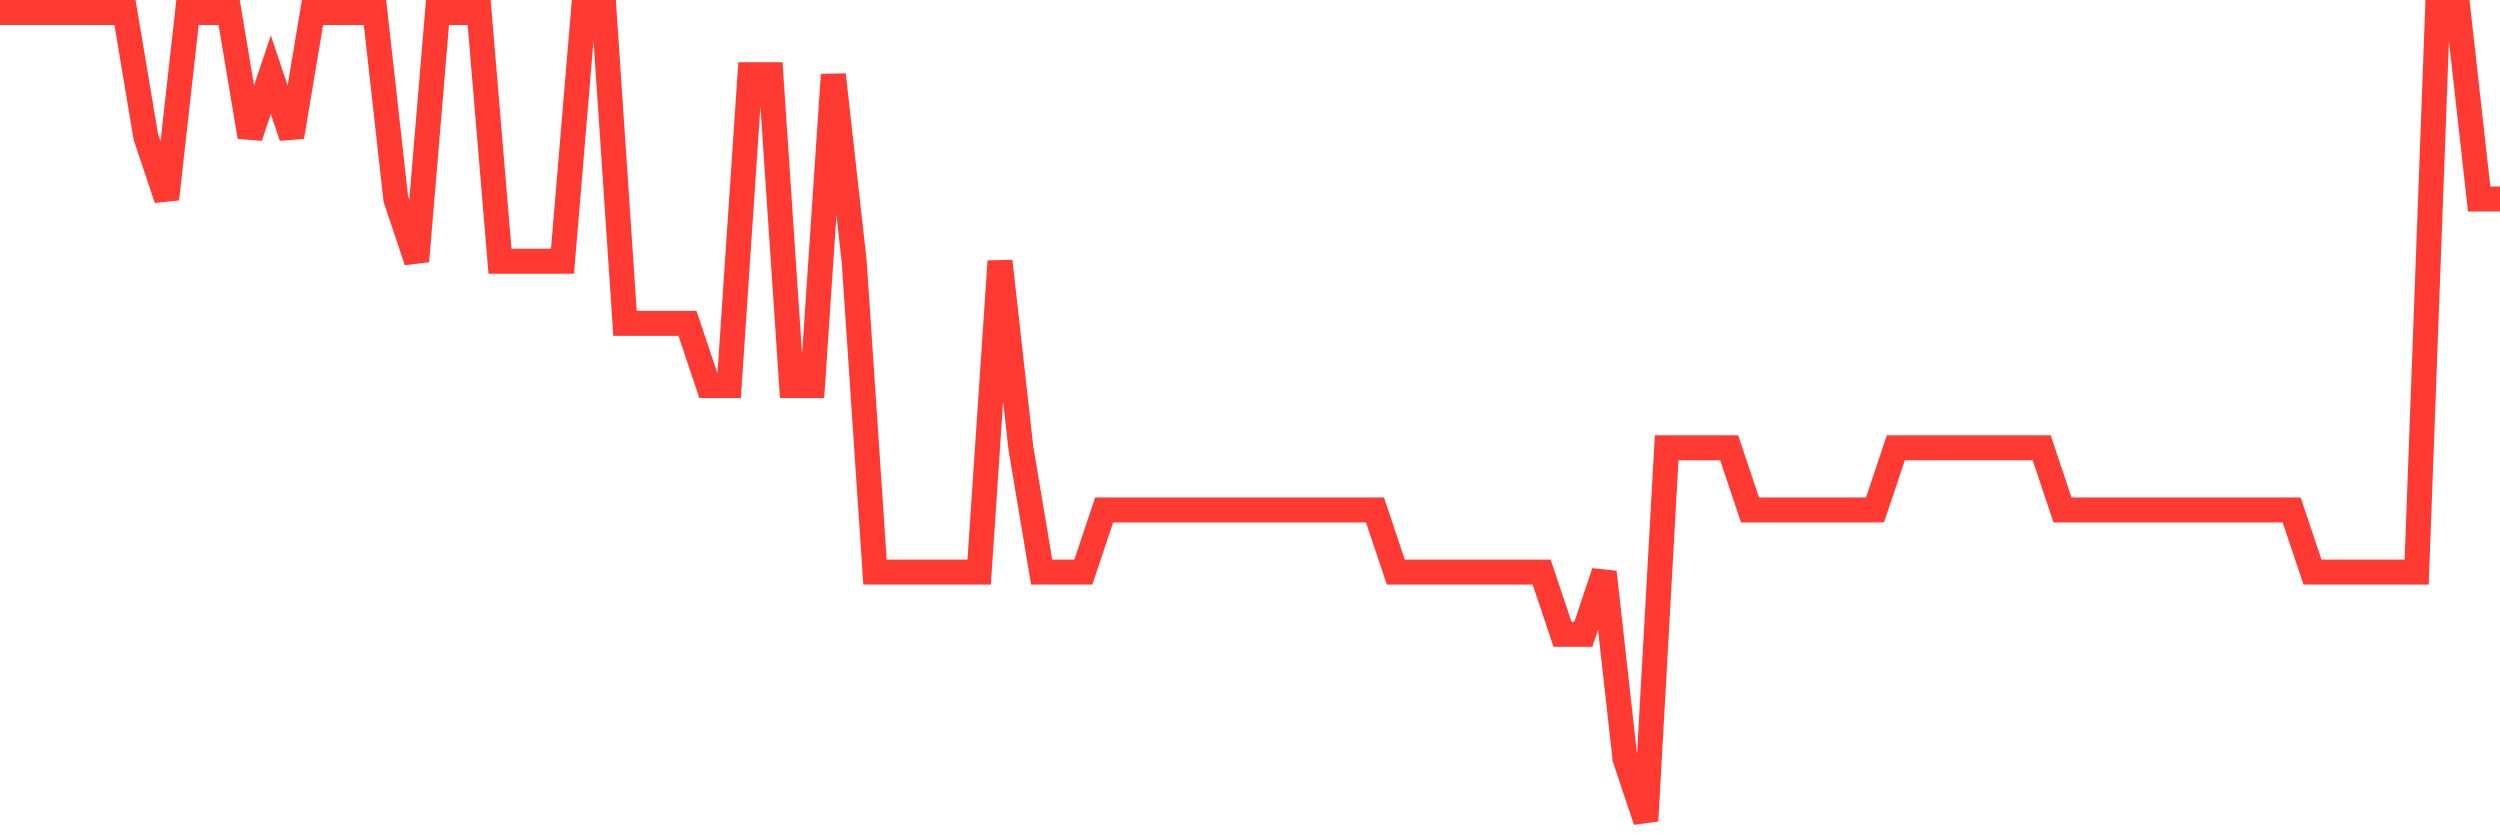 <svg
  xmlns="http://www.w3.org/2000/svg"
  xmlns:xlink="http://www.w3.org/1999/xlink"
  width="120"
  height="40"
  viewBox="0 0 120 40"
  preserveAspectRatio="none"
>
  <polyline
    points="0,0.6 1,0.6 2,0.6 3,0.6 4,0.6 5,0.6 6,0.6 7,6.569 8,9.554 9,0.6 10,0.6 11,0.6 12,6.569 13,3.585 14,6.569 15,0.6 16,0.6 17,0.6 18,0.6 19,9.554 20,12.538 21,0.6 22,0.6 23,0.6 24,12.538 25,12.538 26,12.538 27,12.538 28,0.6 29,0.6 30,15.523 31,15.523 32,15.523 33,15.523 34,18.508 35,18.508 36,3.585 37,3.585 38,18.508 39,18.508 40,3.585 41,12.538 42,27.462 43,27.462 44,27.462 45,27.462 46,27.462 47,27.462 48,12.538 49,21.492 50,27.462 51,27.462 52,27.462 53,24.477 54,24.477 55,24.477 56,24.477 57,24.477 58,24.477 59,24.477 60,24.477 61,24.477 62,24.477 63,24.477 64,24.477 65,24.477 66,24.477 67,27.462 68,27.462 69,27.462 70,27.462 71,27.462 72,27.462 73,27.462 74,27.462 75,30.446 76,30.446 77,27.462 78,36.415 79,39.4 80,21.492 81,21.492 82,21.492 83,21.492 84,24.477 85,24.477 86,24.477 87,24.477 88,24.477 89,24.477 90,24.477 91,21.492 92,21.492 93,21.492 94,21.492 95,21.492 96,21.492 97,21.492 98,21.492 99,24.477 100,24.477 101,24.477 102,24.477 103,24.477 104,24.477 105,24.477 106,24.477 107,24.477 108,24.477 109,24.477 110,24.477 111,27.462 112,27.462 113,27.462 114,27.462 115,27.462 116,27.462 117,0.6 118,0.6 119,9.554 120,9.554"
    fill="none"
    stroke="#ff3a33"
    stroke-width="1.2"
  >
  </polyline>
</svg>